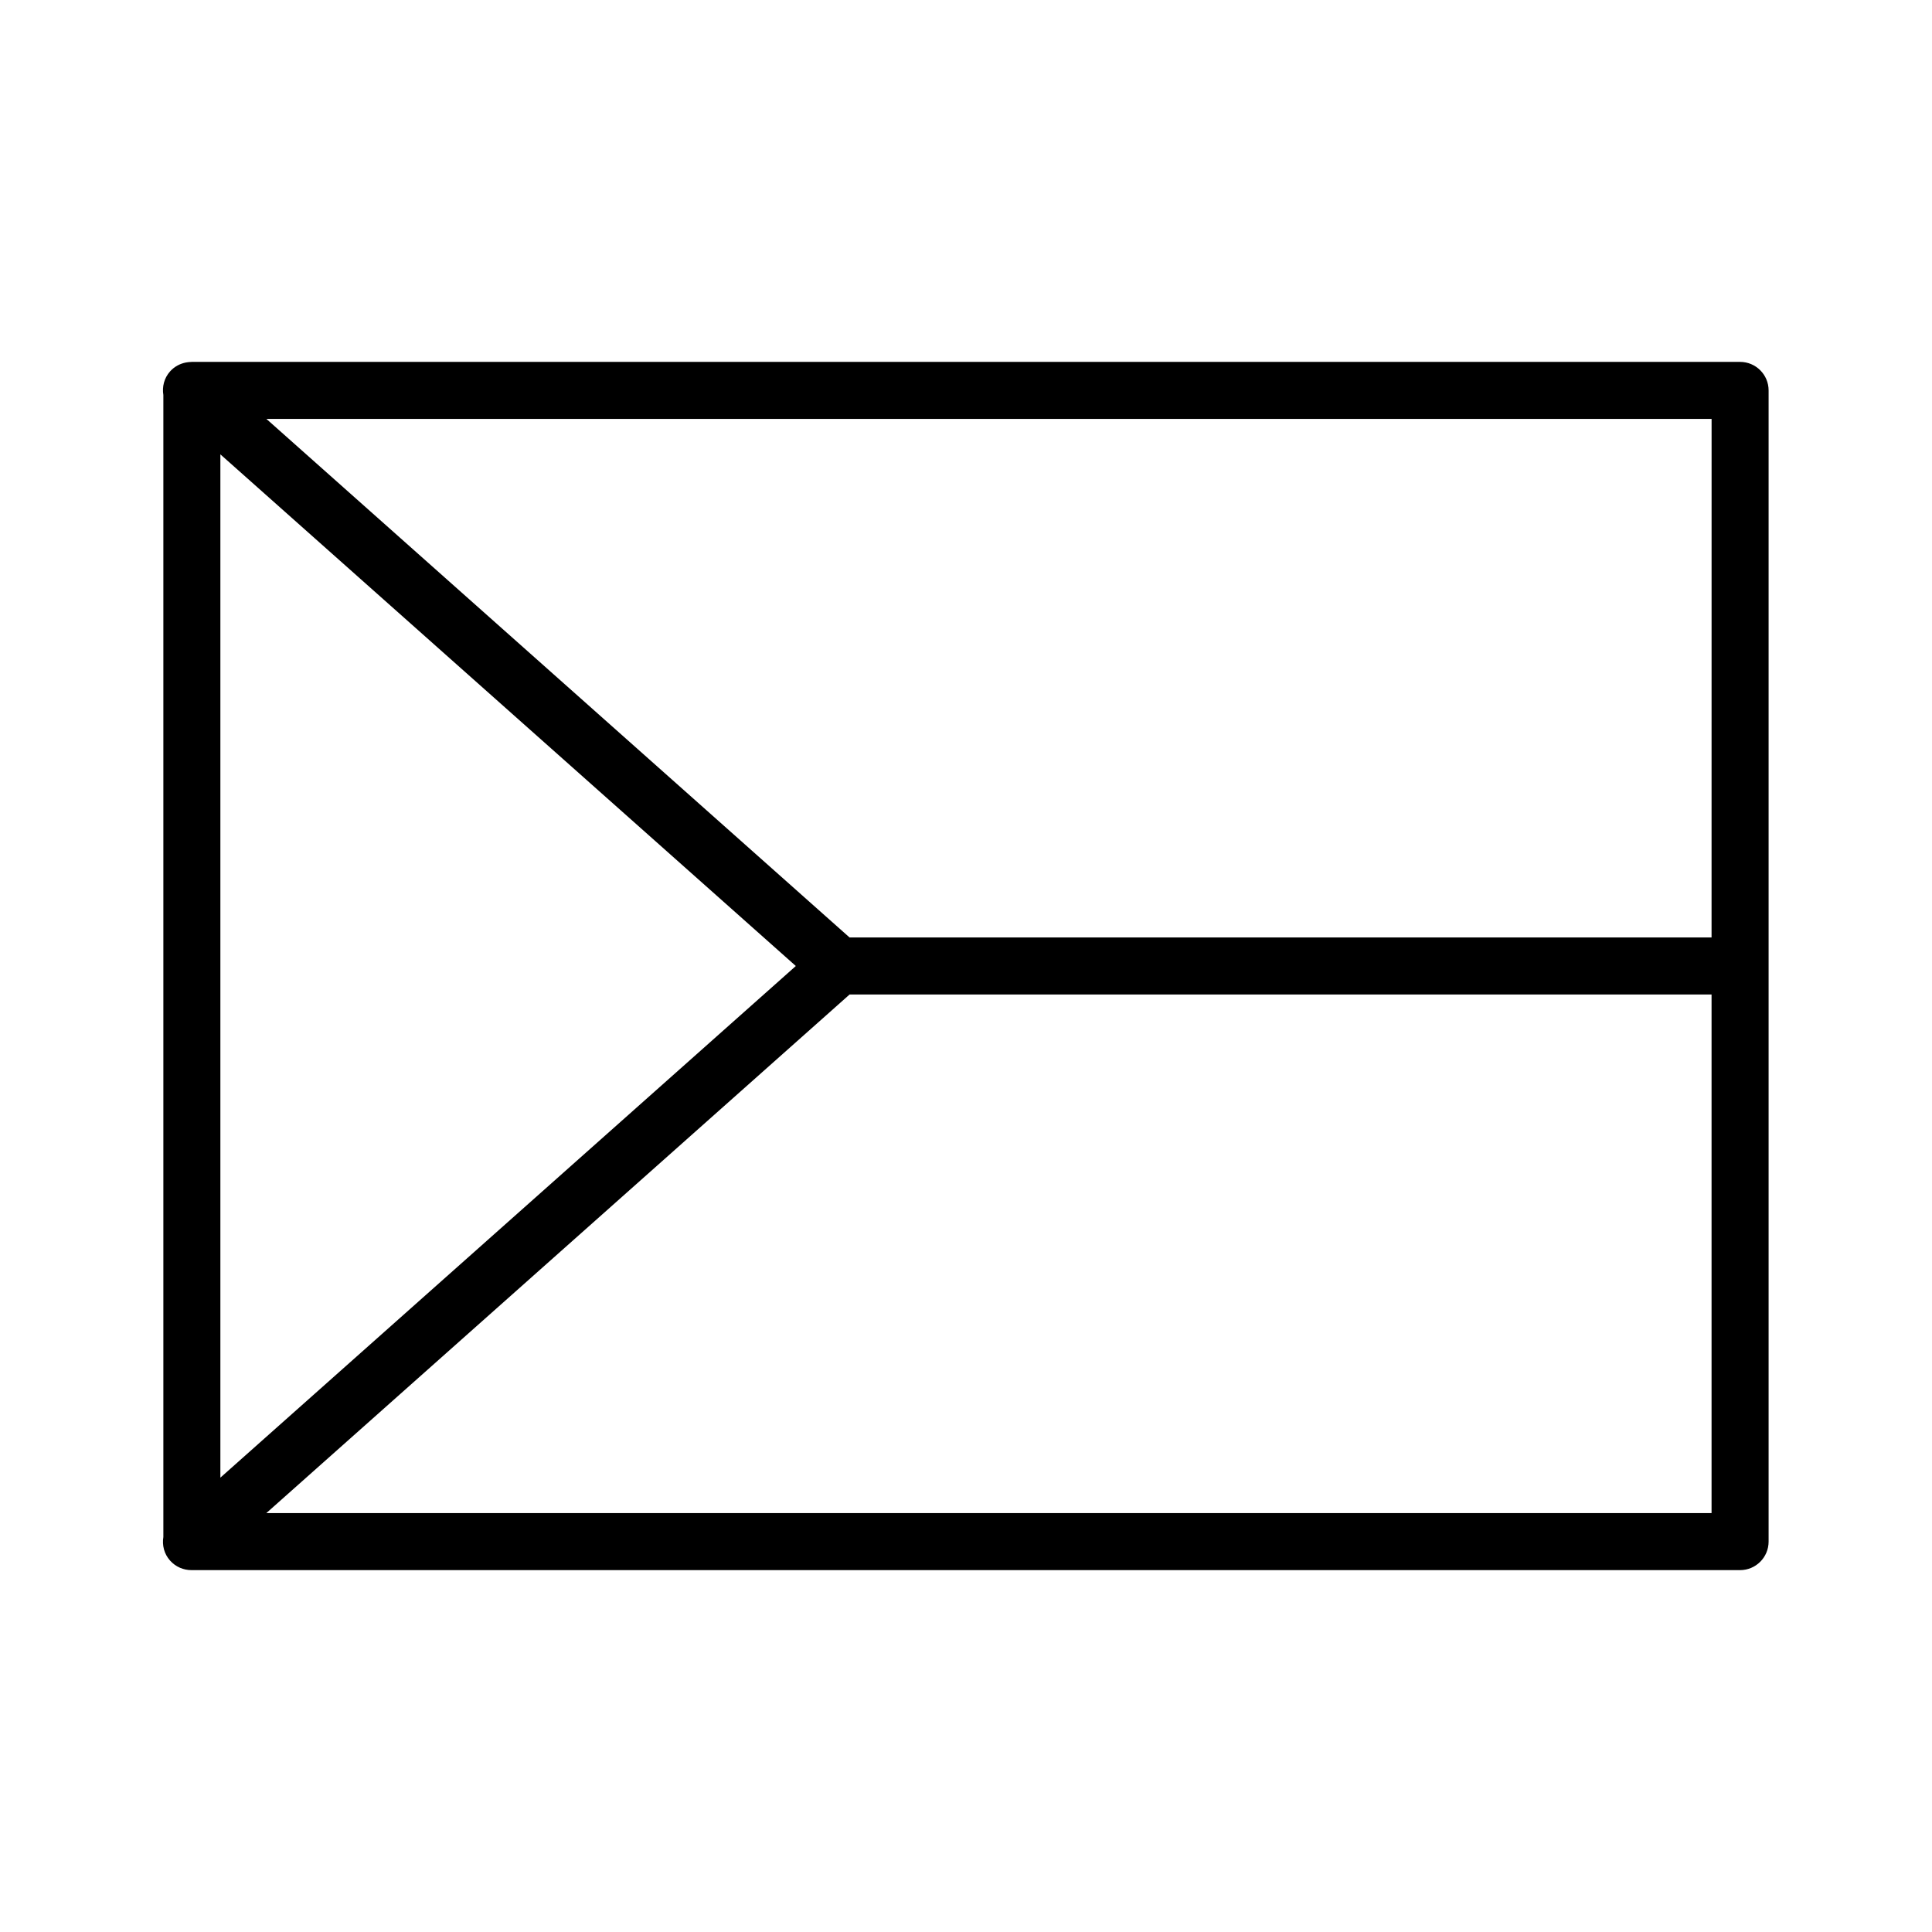 <?xml version="1.0" encoding="UTF-8"?>
<!-- Uploaded to: ICON Repo, www.svgrepo.com, Generator: ICON Repo Mixer Tools -->
<svg fill="#000000" width="800px" height="800px" version="1.1" viewBox="144 144 512 512" xmlns="http://www.w3.org/2000/svg">
 <path d="m605.14 239.9h-410.29c-0.082 0-0.156 0.02-0.238 0.023-0.406 0.004-0.805 0.051-1.211 0.121-0.035 0.004-0.07 0.004-0.105 0.016-1.578 0.301-3.078 1.078-4.231 2.371-1.578 1.773-2.133 4.082-1.773 6.246v302.64c-0.359 2.172 0.195 4.481 1.773 6.246 1.492 1.676 3.566 2.535 5.652 2.535 0.016 0 0.031-0.012 0.047-0.012 0.031 0 0.055 0.012 0.086 0.012h410.29c4.176 0 7.559-3.387 7.559-7.559v-305.08c0-4.168-3.387-7.555-7.559-7.555zm-7.559 152.54h-228.44l-154.55-137.43h383zm-242.68 7.562-152.5 135.59v-271.18zm-140.32 144.98 154.57-137.43h228.43v137.43z"/>
</svg>